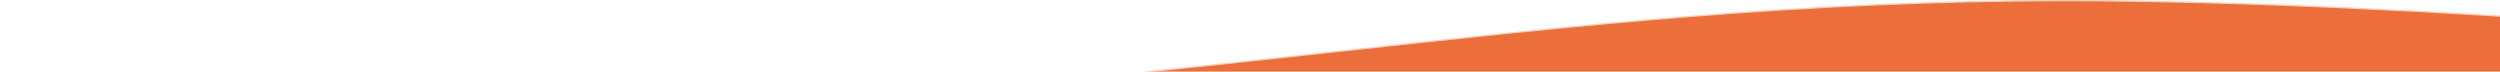 <svg width="1920" height="55" viewBox="0 0 1920 55" fill="none" xmlns="http://www.w3.org/2000/svg">
<path d="M-196.5 42.026V99.5H2276.5V99.489V99.454V99.417V99.38V99.341V99.302V99.261V99.219V99.176V99.132V99.087V99.041V98.994V98.946V98.897V98.846V98.795V98.742V98.689V98.634V98.579V98.522V98.464V98.406V98.346V98.285V98.224V98.161V98.097V98.032V97.967V97.9V97.832V97.764V97.694V97.624V97.552V97.48V97.407V97.332V97.257V97.181V97.104V97.026V96.947V96.867V96.786V96.704V96.622V96.538V96.454V96.369V96.283V96.196V96.108V96.019V95.93V95.839V95.748V95.656V95.563V95.469V95.374V95.279V95.182V95.085V94.987V94.888V94.789V94.689V94.588V94.486V94.383V94.279V94.175V94.07V93.964V93.858V93.75V93.642V93.533V93.424V93.314V93.203V93.091V92.978V92.865V92.751V92.636V92.521V92.405V92.288V92.171V92.053V91.934V91.815V91.695V91.574V91.452V91.33V91.208V91.084V90.96V90.835V90.71V90.584V90.458V90.331V90.203V90.074V89.945V89.816V89.686V89.555V89.424V89.292V89.159V89.026V88.892V88.758V88.624V88.488V88.352V88.216V88.079V87.942V87.803V87.665V87.526V87.386V87.246V87.106V86.965V86.823V86.681V86.539V86.396V86.252V86.108V85.964V85.819V85.674V85.528V85.382V85.235V85.088V84.941V84.793V84.644V84.496V84.346V84.197V84.047V83.896V83.746V83.594V83.443V83.291V83.139V82.986V82.833V82.68V82.526V82.372V82.217V82.062V81.907V81.752V81.596V81.44V81.284V81.127V80.97V80.812V80.655V80.497V80.339V80.18V80.021V79.862V79.703V79.543V79.383V79.223V79.063V78.903V78.742V78.581V78.419V78.258V78.096V77.934V77.772V77.609V77.447V77.284V77.121V76.958V76.795V76.631V76.468V76.304V76.14V75.975V75.811V75.647V75.482V75.317V75.152V74.987V74.822V74.657V74.492V74.326V74.16V73.995V73.829V73.663V73.497V73.331V73.165V72.999V72.832V72.666V72.499V72.333V72.166V72V71.833V71.667V71.5V71.333V71.167V71V70.833V70.667V70.5V70.333V70.166V70V69.833V69.666V69.5V69.333V69.166V69V68.834V68.667V68.501V68.334V68.168V68.002V67.836V67.67V67.504V67.338V67.172V67.007V66.841V66.676V66.51V66.345V66.18V66.015V65.85V65.686V65.521V65.357V65.192V65.028V64.864V64.701V64.537V64.374V64.21V64.047V63.885V63.722V63.559V63.397V63.235V63.073V62.912V62.75V62.589V62.428V62.267V62.107V61.947V61.787V61.627V61.468V61.309V61.15V60.991V60.833V60.675V60.517V60.359V60.202V60.045V59.889V59.733V59.577V59.421V59.266V59.111V58.956V58.802V58.648V58.495V58.341V58.188V58.036V57.884V57.732V57.581V57.43V57.279V57.129V56.979V56.83V56.681V56.532V56.384V56.237V56.089V55.943V55.796V55.65V55.505V55.36V55.215V55.071V54.927V54.784V54.641V54.499V54.357V54.216V54.075V53.935V53.795V53.656V53.517V53.379V53.242V53.104V52.968V52.832V52.696V52.561V52.427V52.293V52.16V52.027V51.895V51.763V51.632V51.502V51.372V51.242V51.114V50.986V50.858V50.732V50.605V50.48V50.355V50.231V50.107V49.984V49.861V49.74V49.619V49.498V49.379V49.26V49.141V49.023V48.906V48.79V48.675V48.56V48.445V48.332V48.219V48.107V47.996V47.885V47.775V47.666V47.558V47.45V47.343V47.237V47.132V47.027V46.923V46.82V46.718V46.616V46.516V46.416V46.317V46.218V46.121V46.024V45.928V45.833V45.739V45.646V45.553V45.462V45.371V45.281V45.192V45.104V45.016V44.93V44.844V44.759V44.675V44.593V44.511V44.429V44.349V44.27V44.191V44.114V44.037V43.962V43.887V43.813V43.74V43.668V43.597V43.528V43.459V43.391V43.323V43.257V43.192V43.128V43.065V43.003V42.942V42.882V42.822V42.764V42.707V42.651V42.596V42.542V42.489V42.438V42.387V42.337V42.288V42.241V42.194V42.148V42.104V42.061V42.019V41.977V41.937V41.898V41.867C2223.24 34.879 1857.73 0.5 1585.26 0.5C1383.67 0.5 1207.24 19.834 1028.45 39.426L1021.28 40.211C840.043 60.068 656.006 79.929 440.578 79.929C225.165 79.929 65.756 70.428 -39.804 60.927C-92.585 56.176 -131.902 51.425 -158.027 47.861C-171.089 46.08 -180.853 44.595 -187.352 43.555C-190.602 43.035 -193.036 42.627 -194.657 42.348C-195.468 42.209 -196.076 42.102 -196.481 42.03L-196.5 42.026Z" fill="#EC6F3B" stroke="#FFCDB4"/>
</svg>

